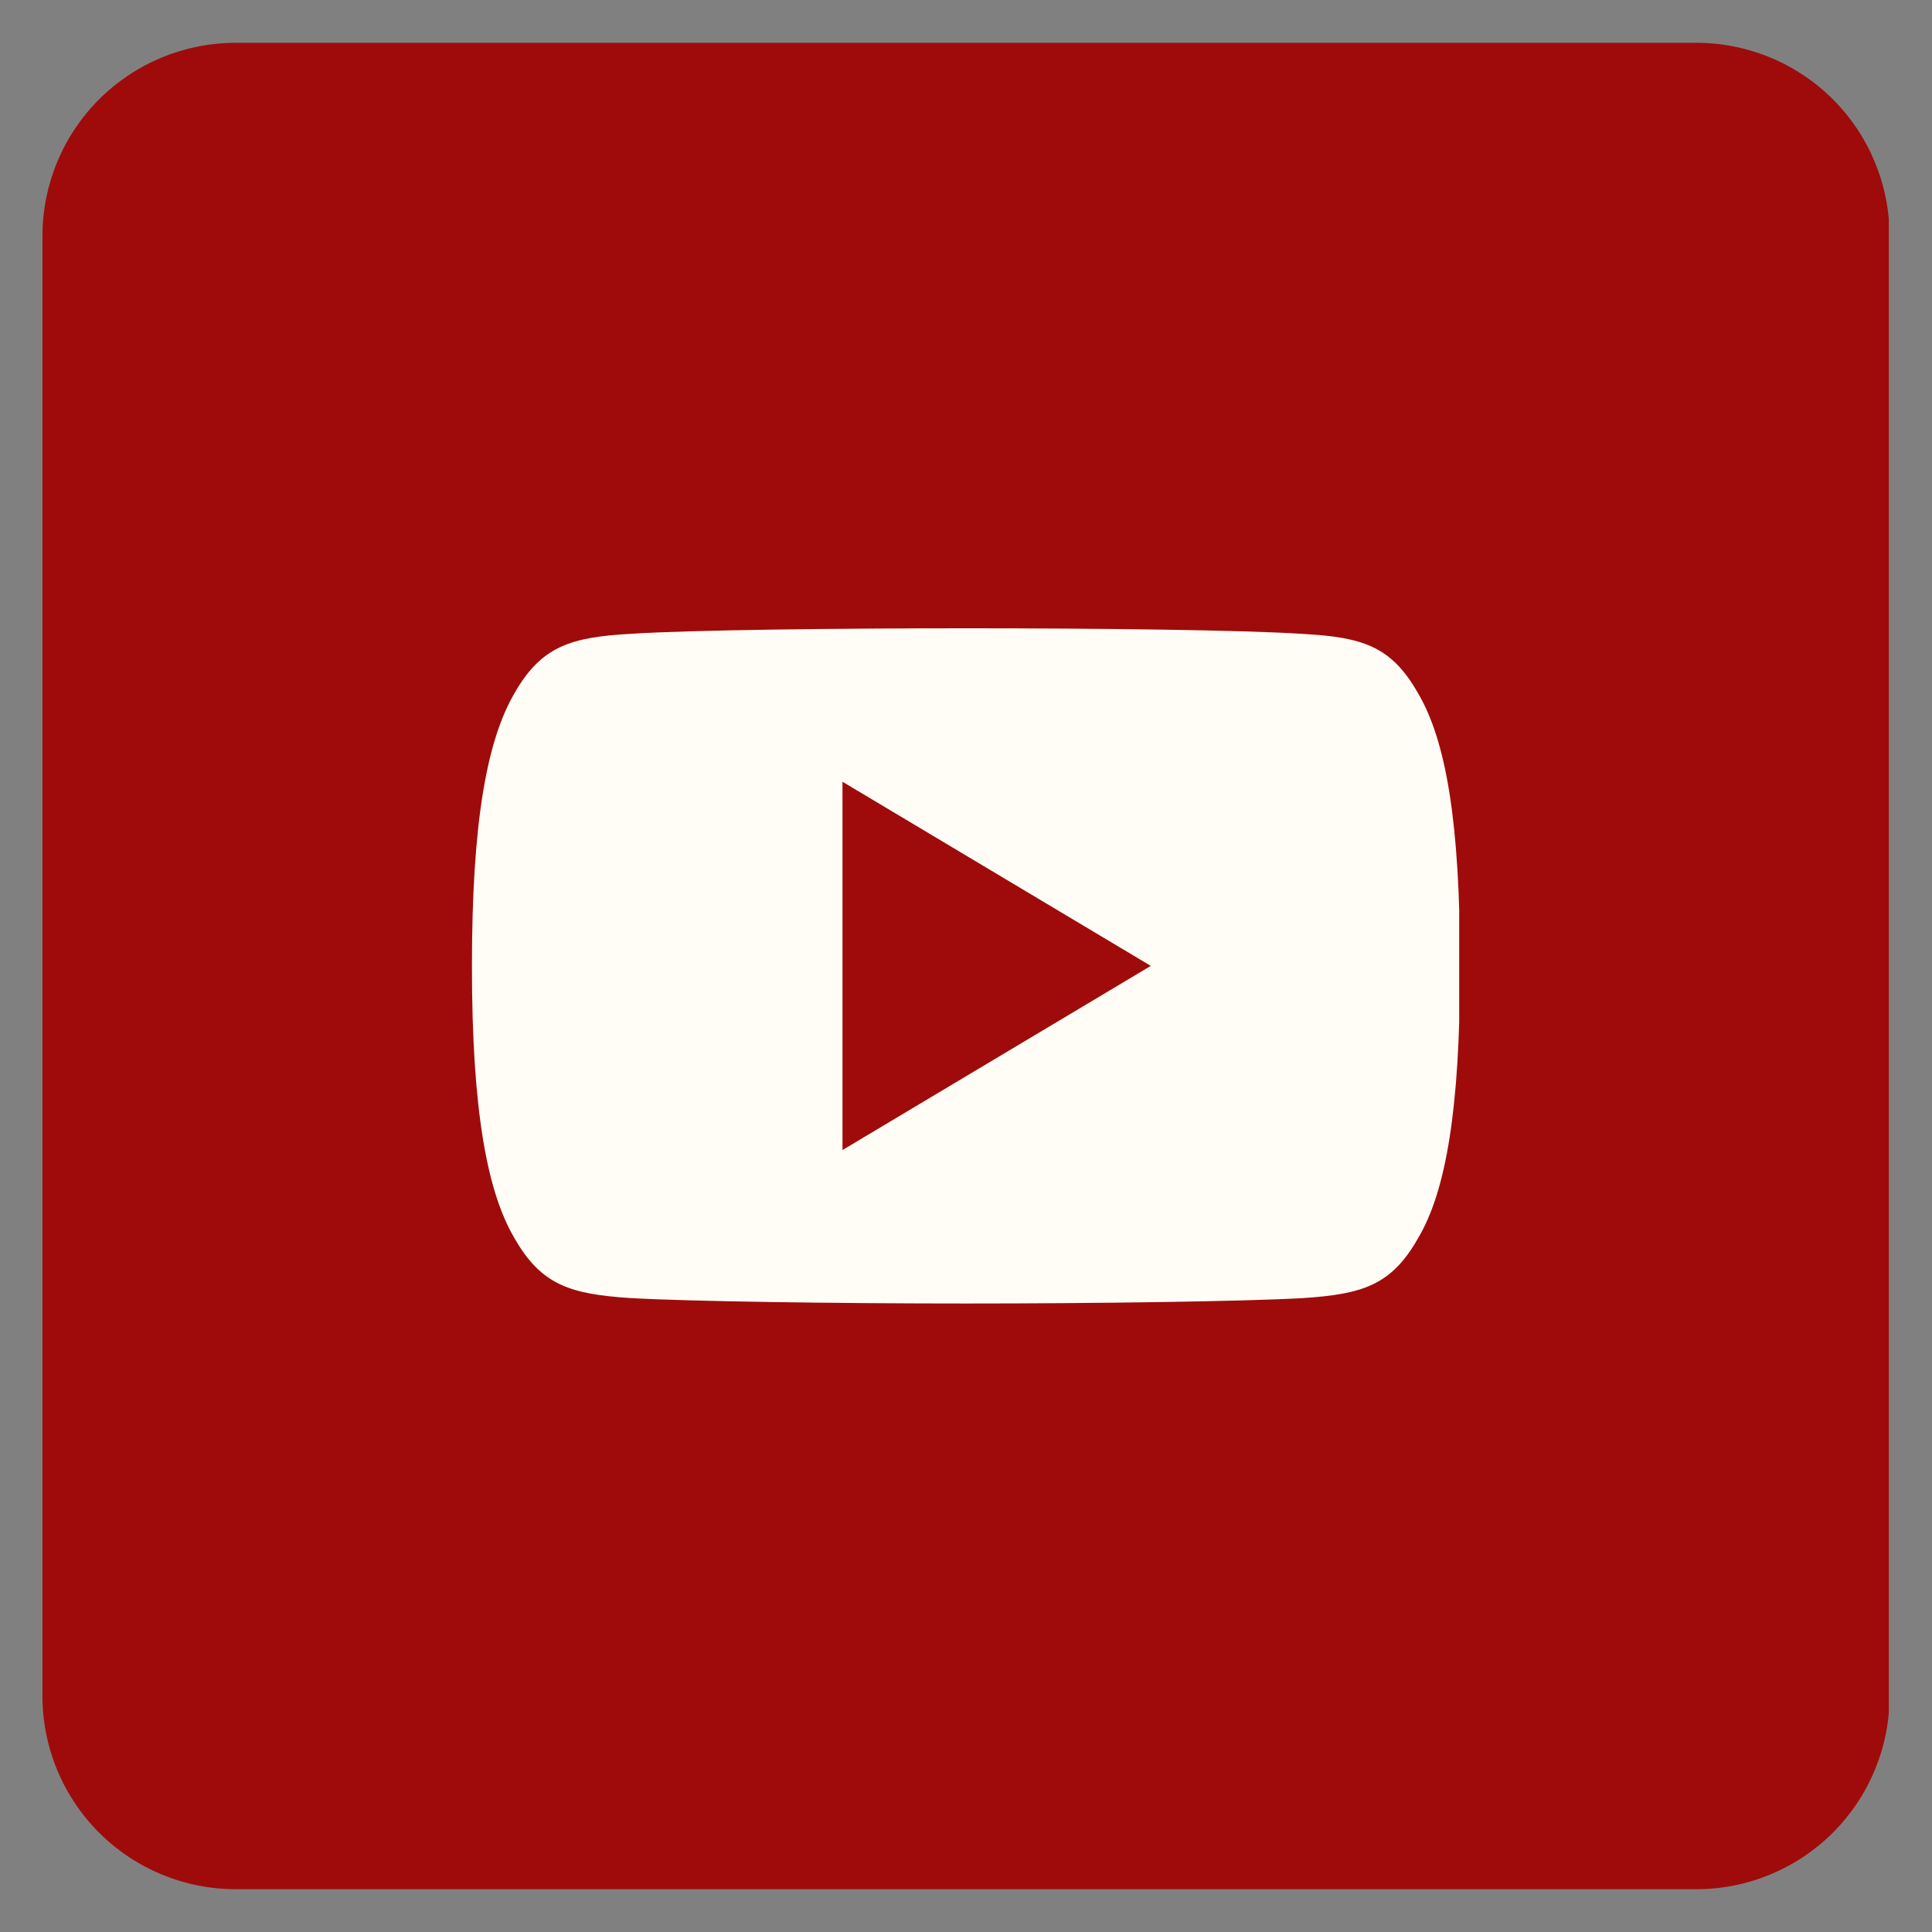 <svg xmlns="http://www.w3.org/2000/svg" xmlns:xlink="http://www.w3.org/1999/xlink" width="1000" zoomAndPan="magnify" viewBox="0 0 750 750" height="1000" preserveAspectRatio="xMidYMid meet" version="1.0"><rect x="0" y="0" width="750" height="750" fill="#808080" stroke="none"/><defs><clipPath id="b3331b59b7"><path d="M 16.477 16.617 L 734 16.617 L 734 733.383 L 16.477 733.383 Z M 16.477 16.617 " clip-rule="nonzero"/></clipPath><clipPath id="51d664e820"><path d="M 91.477 16.617 L 658.523 16.617 C 678.414 16.617 697.488 24.52 711.555 38.586 C 725.621 52.652 733.523 71.727 733.523 91.617 L 733.523 658.383 C 733.523 678.273 725.621 697.348 711.555 711.414 C 697.488 725.48 678.414 733.383 658.523 733.383 L 91.477 733.383 C 71.586 733.383 52.512 725.48 38.445 711.414 C 24.379 697.348 16.477 678.273 16.477 658.383 L 16.477 91.617 C 16.477 71.727 24.379 52.652 38.445 38.586 C 52.512 24.52 71.586 16.617 91.477 16.617 Z M 91.477 16.617 " clip-rule="nonzero"/></clipPath><clipPath id="73b6a3935c"><path d="M 0.477 0.617 L 717.68 0.617 L 717.68 717.383 L 0.477 717.383 Z M 0.477 0.617 " clip-rule="nonzero"/></clipPath><clipPath id="ceb71b7643"><path d="M 75.477 0.617 L 642.523 0.617 C 662.414 0.617 681.488 8.52 695.555 22.586 C 709.621 36.652 717.523 55.727 717.523 75.617 L 717.523 642.383 C 717.523 662.273 709.621 681.348 695.555 695.414 C 681.488 709.48 662.414 717.383 642.523 717.383 L 75.477 717.383 C 55.586 717.383 36.512 709.48 22.445 695.414 C 8.379 681.348 0.477 662.273 0.477 642.383 L 0.477 75.617 C 0.477 55.727 8.379 36.652 22.445 22.586 C 36.512 8.52 55.586 0.617 75.477 0.617 Z M 75.477 0.617 " clip-rule="nonzero"/></clipPath><clipPath id="bb1c75ccfd"><rect x="0" width="718" y="0" height="718"/></clipPath><clipPath id="ff1275c6ce"><path d="M 183.207 243.863 L 566.457 243.863 L 566.457 506.363 L 183.207 506.363 Z M 183.207 243.863 " clip-rule="nonzero"/></clipPath></defs><g clip-path="url(#b3331b59b7)"><g clip-path="url(#51d664e820)"><g transform="matrix(1, 0, 0, 1, 16, 16)"><g clip-path="url(#bb1c75ccfd)"><g clip-path="url(#73b6a3935c)"><g clip-path="url(#ceb71b7643)"><path fill="#9f0b0b" d="M 0.477 0.617 L 717.238 0.617 L 717.238 717.383 L 0.477 717.383 Z M 0.477 0.617 " fill-opacity="1" fill-rule="nonzero"/></g></g></g></g></g></g><g clip-path="url(#ff1275c6ce)"><path fill="#fffdf5" d="M 550.504 269.156 C 540.113 250.758 528.832 247.379 505.879 246.09 C 482.945 244.543 425.273 243.898 375.316 243.898 C 325.262 243.898 267.566 244.543 244.652 246.062 C 221.75 247.379 210.172 250.738 199.691 269.156 C 188.988 287.531 183.207 319.176 183.207 374.887 L 183.207 375.078 C 183.207 430.547 188.984 462.43 199.691 480.609 C 210.172 499.012 221.582 502.348 244.496 503.891 C 267.426 505.227 325.188 506.016 375.246 506.016 C 425.203 506.016 482.906 505.227 505.863 503.918 C 528.82 502.371 540.113 499.031 550.508 480.637 C 561.301 462.457 566.785 430.574 566.785 375.098 L 566.785 374.91 C 566.785 319.176 561.32 287.531 550.504 269.156 Z M 327.051 446.445 L 327.051 303.469 L 446.742 374.957 Z M 327.051 446.445 " fill-opacity="1" fill-rule="nonzero"/></g></svg>